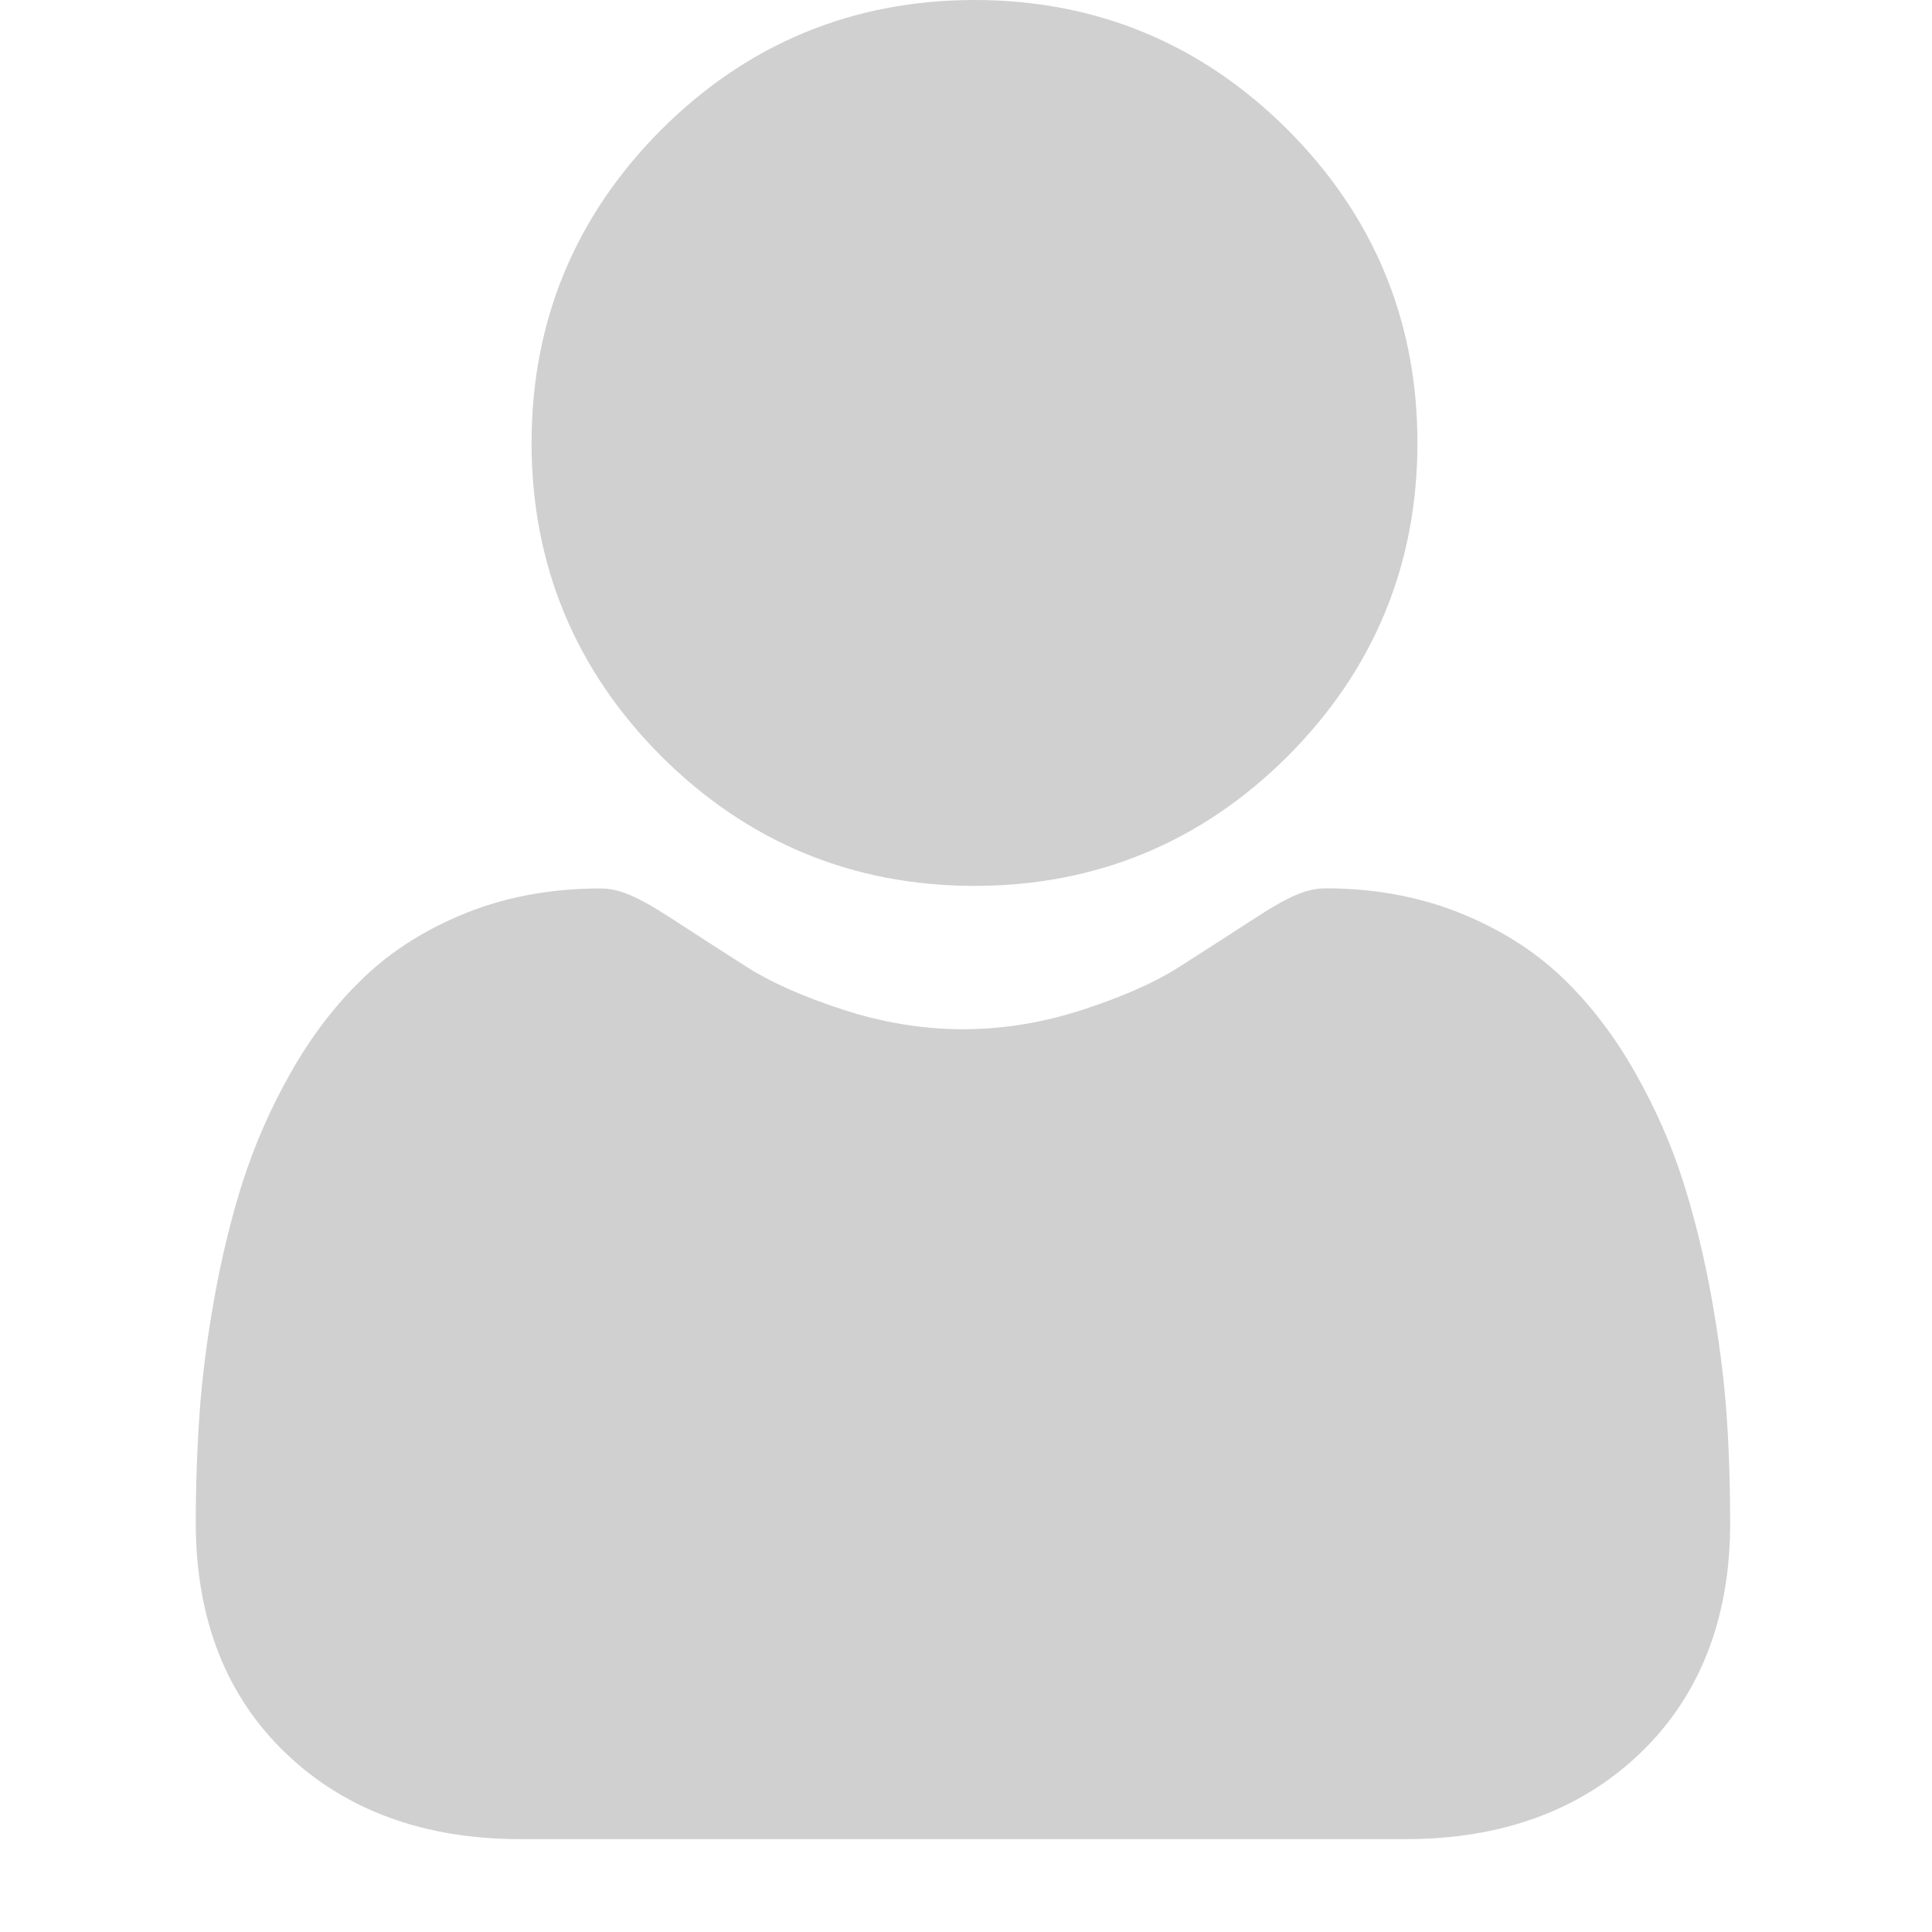 <?xml version="1.0"?>
<svg xmlns="http://www.w3.org/2000/svg" width="40" height="40" viewBox="0 0 12 15" fill="none">
<path d="M6.066 6.878C5.121 6.878 4.303 6.539 3.634 5.871C2.966 5.202 2.627 4.384 2.627 3.439C2.627 2.494 2.966 1.676 3.634 1.007C4.303 0.339 5.121 0 6.066 0C7.011 0 7.829 0.339 8.498 1.008C9.166 1.676 9.505 2.494 9.505 3.439C9.505 4.384 9.166 5.202 8.498 5.871C7.829 6.539 7.011 6.878 6.066 6.878Z" fill="#D0D0D0"/>
<path d="M0.049 10.98C0.068 10.702 0.107 10.398 0.164 10.078C0.222 9.755 0.297 9.45 0.386 9.171C0.479 8.882 0.604 8.598 0.759 8.325C0.92 8.041 1.109 7.795 1.322 7.592C1.543 7.379 1.815 7.209 2.129 7.084C2.442 6.96 2.789 6.898 3.161 6.898C3.306 6.898 3.447 6.957 3.72 7.135C3.887 7.244 4.083 7.37 4.302 7.51C4.489 7.629 4.742 7.741 5.055 7.842C5.361 7.941 5.671 7.991 5.977 7.991C6.283 7.991 6.593 7.941 6.898 7.842C7.211 7.741 7.464 7.629 7.651 7.51C7.868 7.372 8.064 7.245 8.234 7.135C8.506 6.957 8.647 6.897 8.793 6.897C9.164 6.897 9.511 6.96 9.824 7.084C10.138 7.209 10.41 7.379 10.632 7.592C10.844 7.795 11.033 8.041 11.194 8.325C11.349 8.598 11.475 8.882 11.567 9.171C11.656 9.45 11.731 9.755 11.789 10.078C11.846 10.398 11.885 10.701 11.905 10.98C11.924 11.254 11.933 11.537 11.933 11.824C11.933 12.569 11.696 13.172 11.229 13.617C10.767 14.057 10.157 14.279 9.414 14.279H2.539C1.796 14.279 1.186 14.057 0.724 13.617C0.257 13.173 0.02 12.569 0.02 11.823C0.02 11.536 0.03 11.252 0.049 10.98Z" fill="#D0D0D0"/>
</svg>

